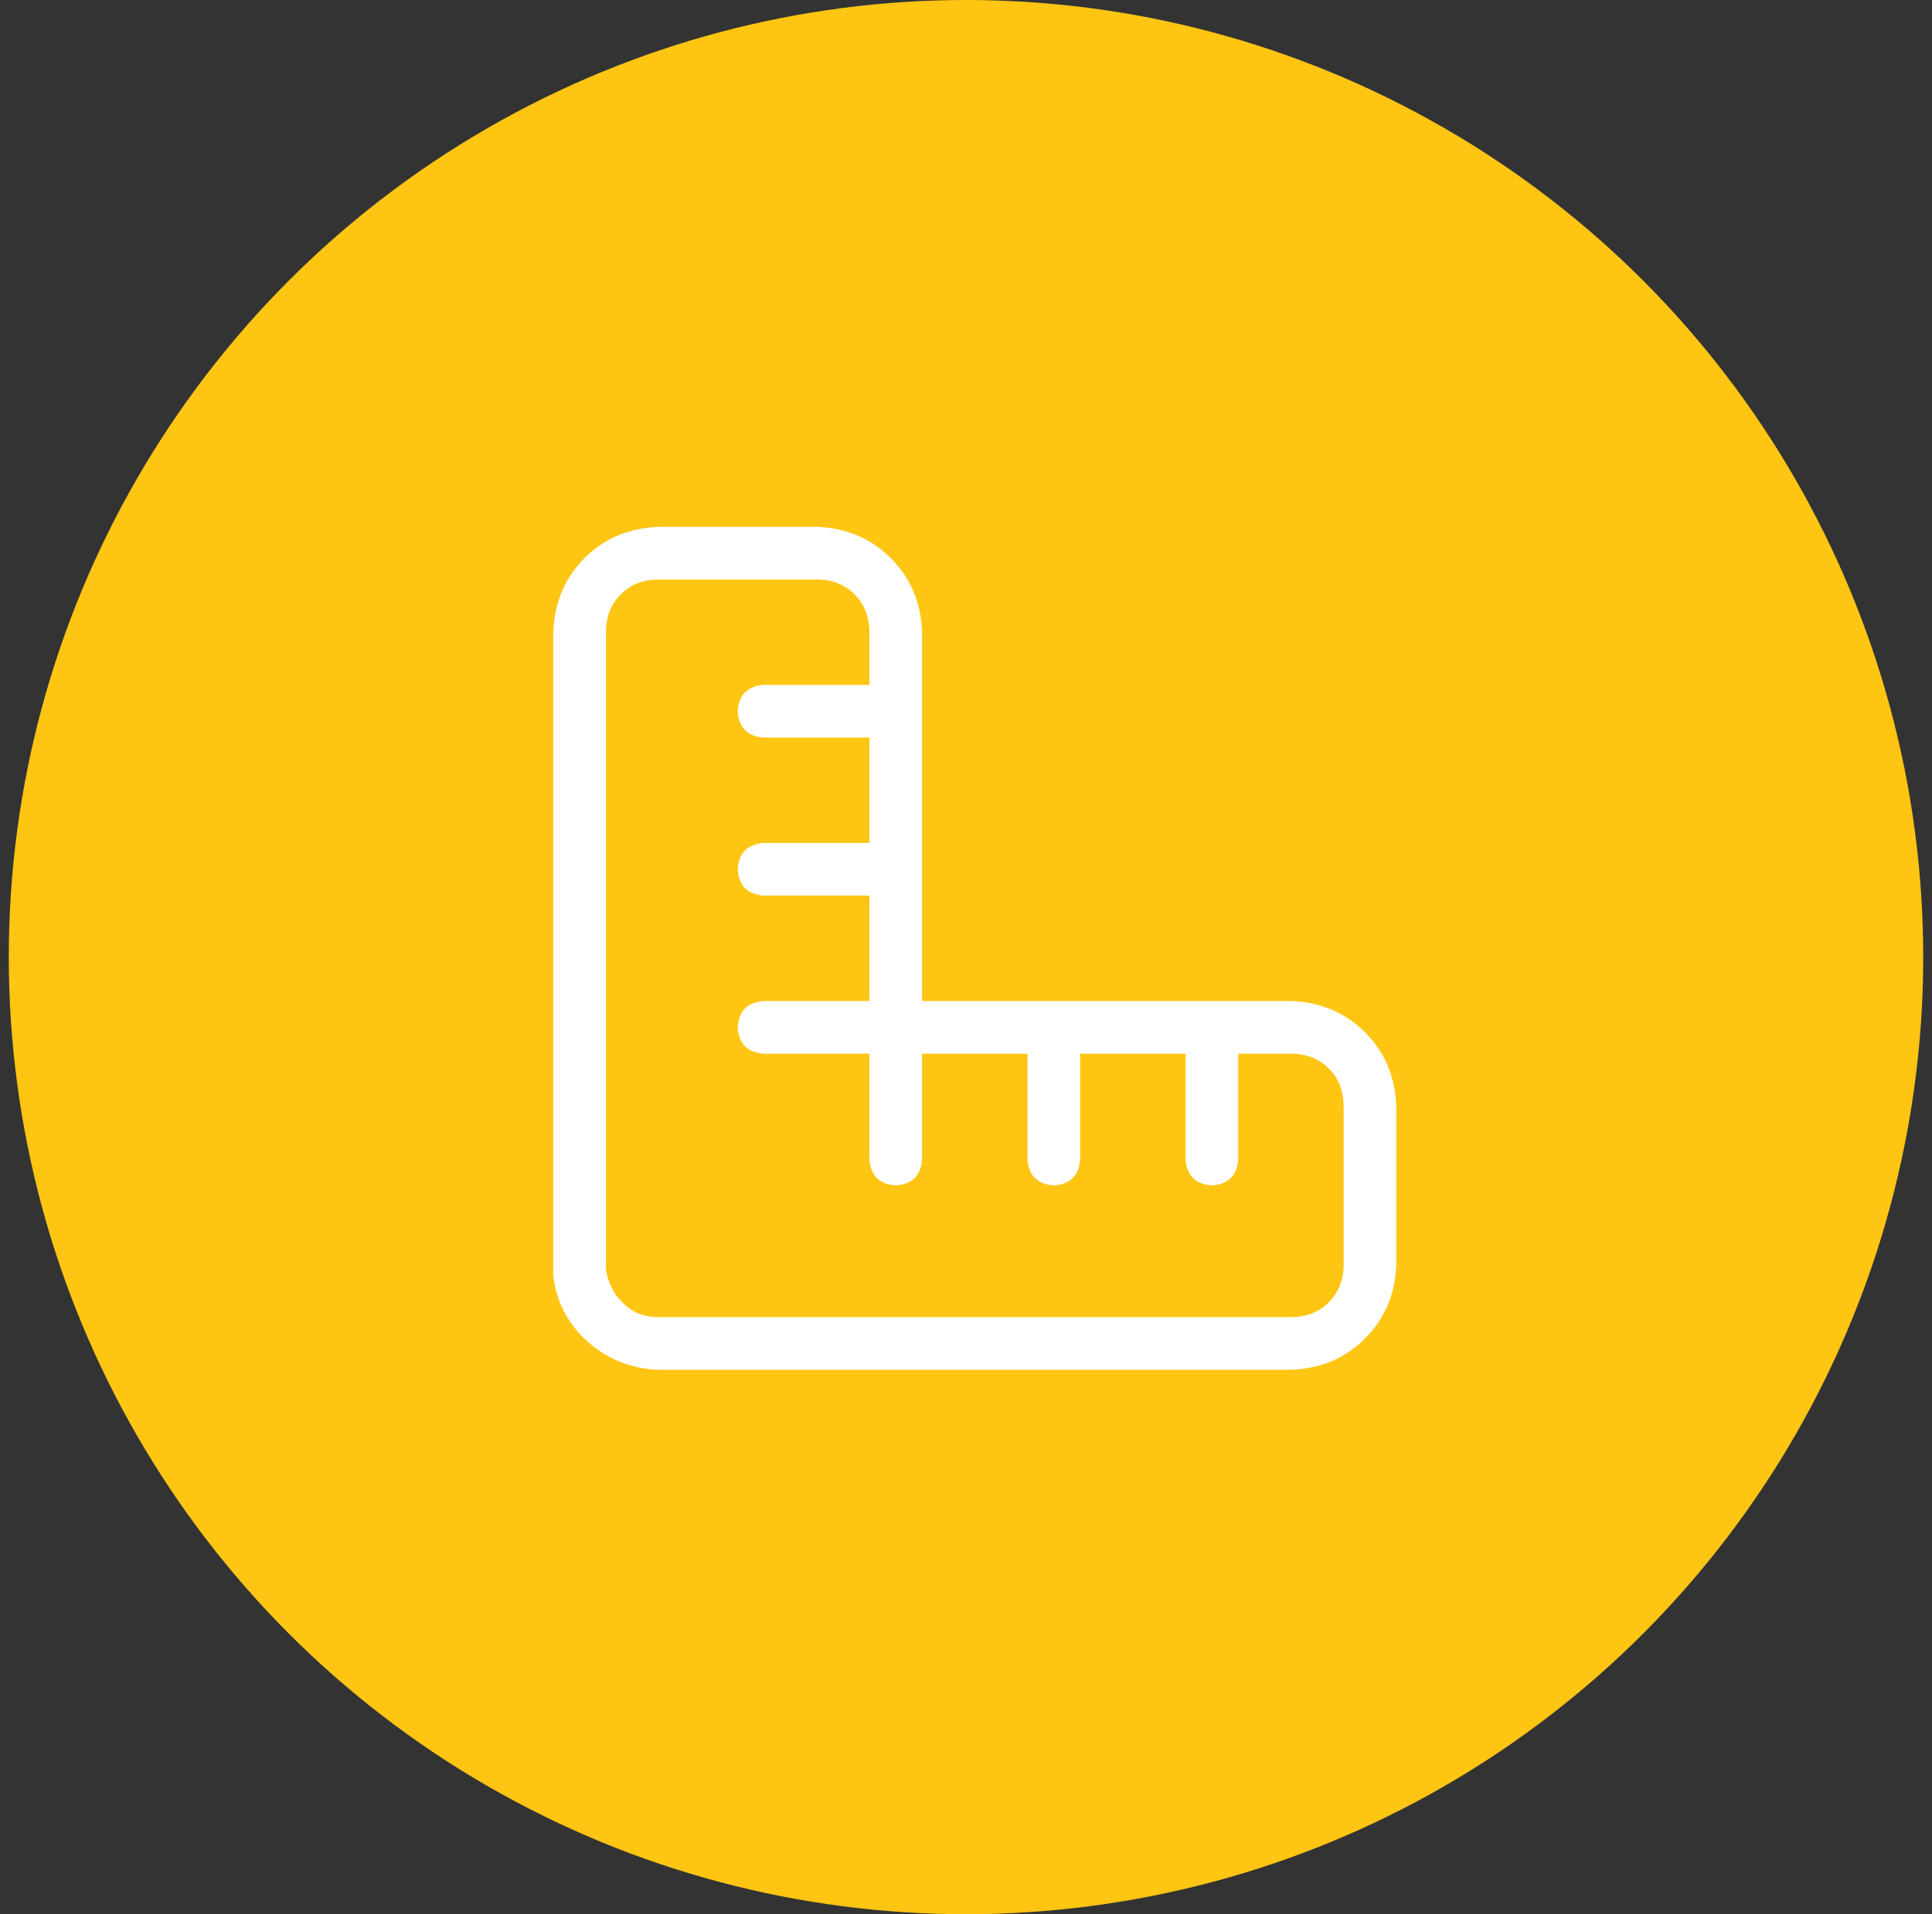 <svg width="110" height="109" viewBox="0 0 110 109" fill="none" xmlns="http://www.w3.org/2000/svg">
<rect x="0" y="0" width="110" height="109" fill="#333333" stroke="none"/>
<circle cx="55" cy="54.5" r="54.5" fill="#FFC513"/>
<path d="M49.5 48V42V48V42H43.5C42.562 41.938 42.062 41.438 42 40.5C42.062 39.562 42.562 39.062 43.5 39H49.5V36C49.5 35.125 49.219 34.406 48.656 33.844C48.094 33.281 47.375 33 46.5 33H37.5C36.625 33 35.906 33.281 35.344 33.844C34.781 34.406 34.5 35.125 34.5 36V63V72C34.5 72.125 34.5 72.219 34.5 72.281C34.625 73.094 34.969 73.75 35.531 74.25C36.031 74.75 36.688 75 37.5 75H46.5H73.5C74.375 75 75.094 74.719 75.656 74.156C76.219 73.594 76.5 72.875 76.5 72V63C76.5 62.125 76.219 61.406 75.656 60.844C75.094 60.281 74.375 60 73.5 60H70.5V66C70.438 66.938 69.938 67.438 69 67.5C68.062 67.438 67.562 66.938 67.5 66V60H61.5V66C61.438 66.938 60.938 67.438 60 67.5C59.062 67.438 58.562 66.938 58.5 66V60H52.5V66C52.438 66.938 51.938 67.438 51 67.5C50.062 67.438 49.562 66.938 49.5 66V60H43.5C42.562 59.938 42.062 59.438 42 58.5C42.062 57.562 42.562 57.062 43.5 57H49.5V51H43.5C42.562 50.938 42.062 50.438 42 49.5C42.062 48.562 42.562 48.062 43.5 48H49.5ZM55.5 57H73.5H55.5H73.5C75.188 57.062 76.594 57.656 77.719 58.781C78.844 59.906 79.438 61.312 79.5 63V72C79.438 73.688 78.844 75.094 77.719 76.219C76.594 77.344 75.188 77.938 73.5 78H46.5H37.5C35.938 77.938 34.594 77.406 33.469 76.406C32.344 75.406 31.688 74.156 31.5 72.656C31.5 72.406 31.5 72.188 31.5 72V63V36C31.562 34.312 32.156 32.906 33.281 31.781C34.406 30.656 35.812 30.062 37.5 30H46.5C48.188 30.062 49.594 30.656 50.719 31.781C51.844 32.906 52.438 34.312 52.5 36V54V57H55.5Z" fill="white"/>
</svg>
